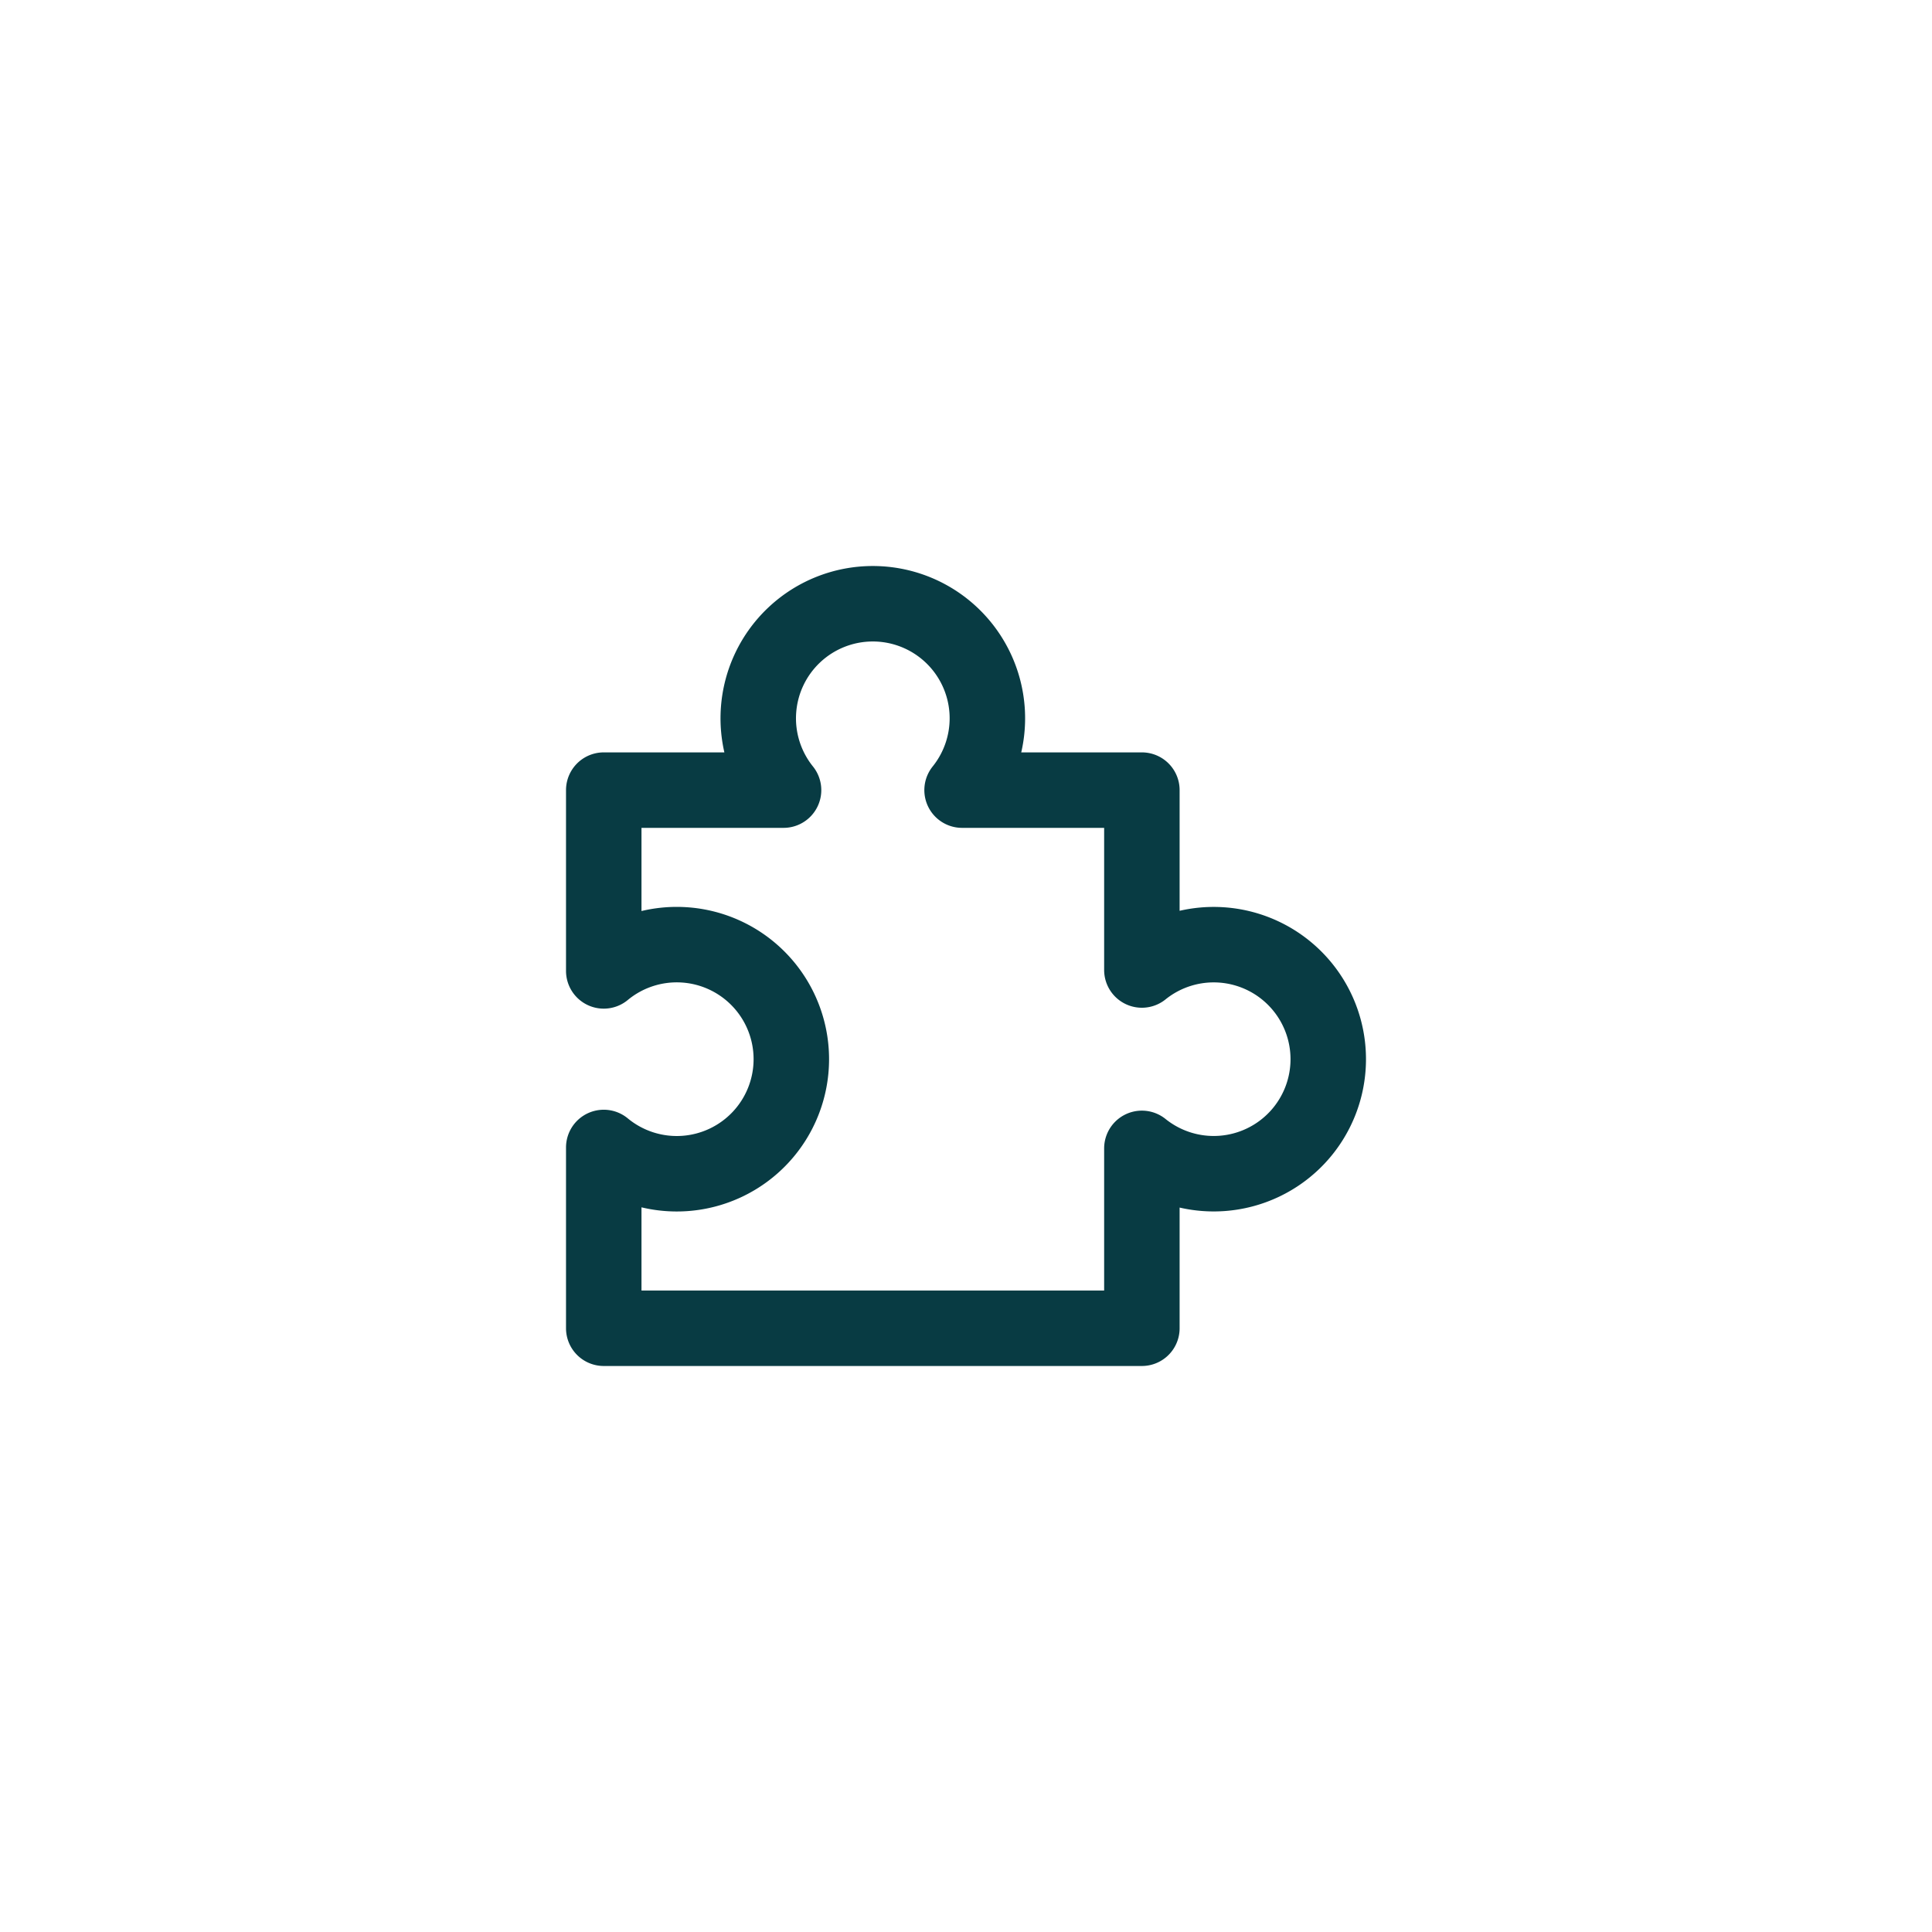 <?xml version="1.0" ?><!-- Uploaded to: SVG Repo, www.svgrepo.com, Generator: SVG Repo Mixer Tools -->
<svg width="800px" height="800px" viewBox="0 0 512 512" data-name="Layer 1" id="Layer_1" xmlns="http://www.w3.org/2000/svg"><defs><style>.cls-1{fill:none;stroke:#083b43;stroke-linecap:round;stroke-linejoin:round;stroke-width:20px;}</style></defs><title/><path class="cls-1" d="M352,280.69a30.35,30.35,0,0,1-49.39,23.64V352H160V304.09a30.36,30.36,0,1,0,0-46.79V209.39h47.65a30.36,30.36,0,1,1,47.31,0h47.65v47.67A30.35,30.35,0,0,1,352,280.69Z"/></svg>